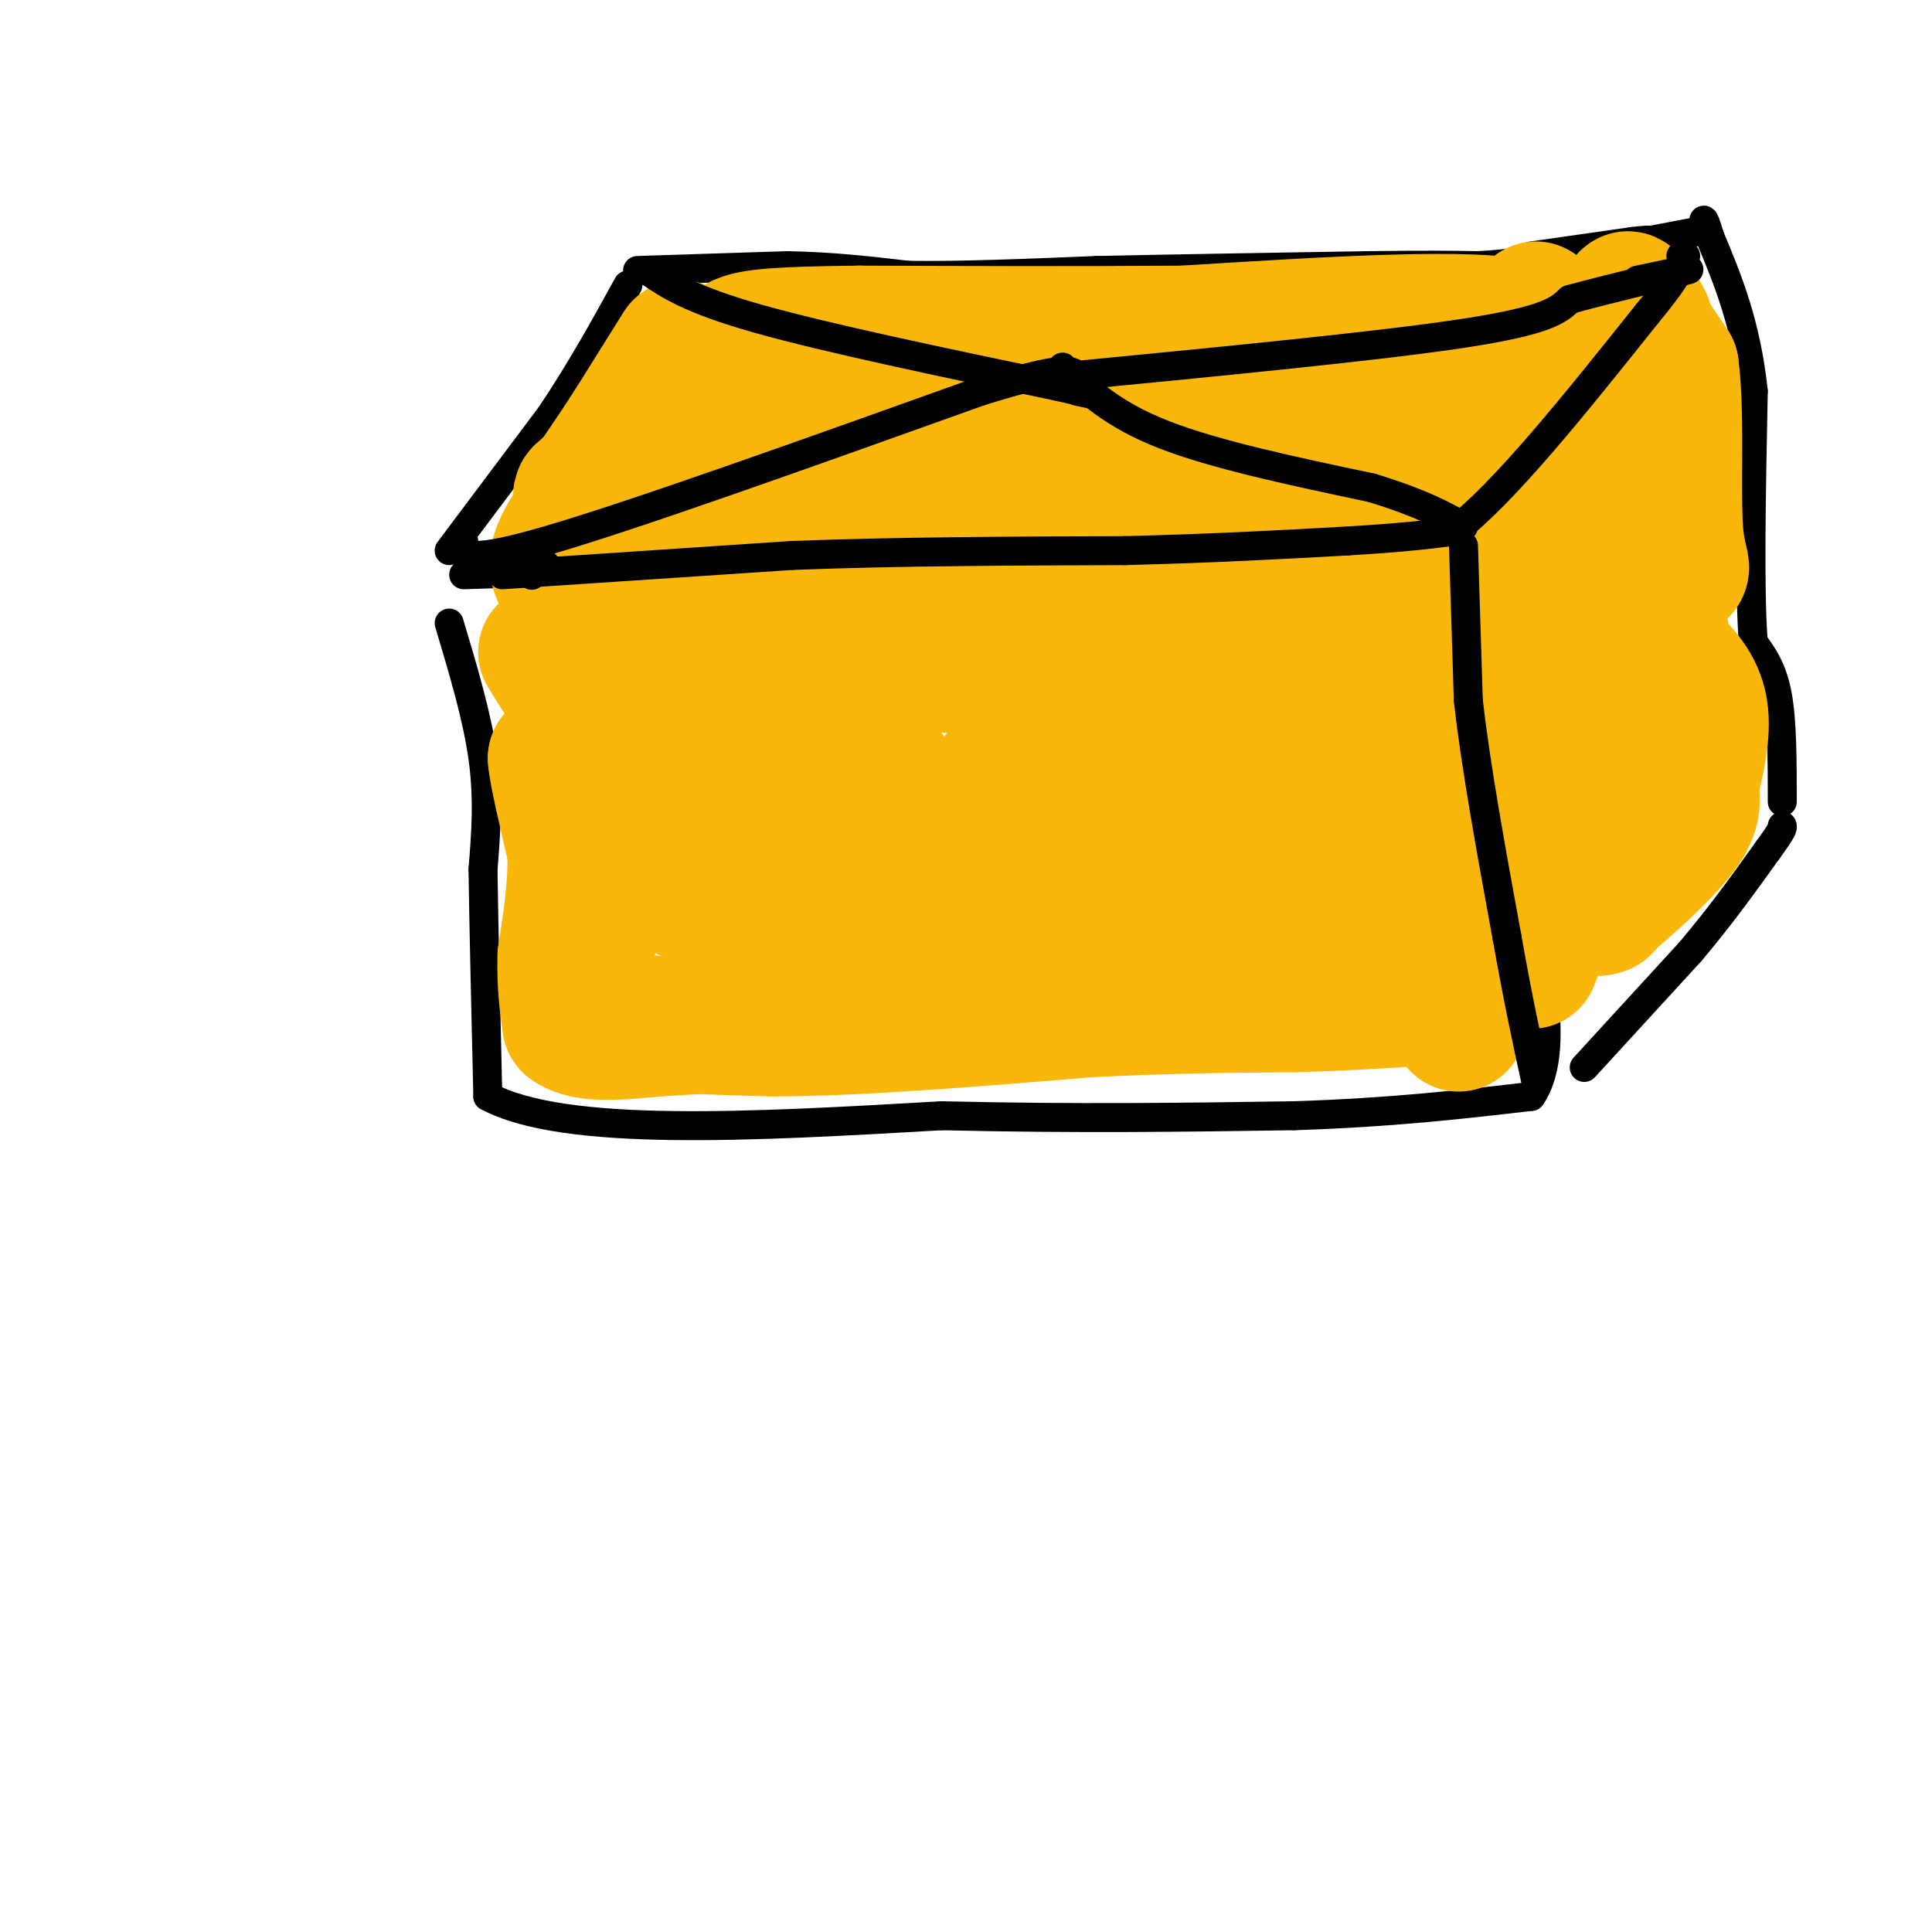 <svg viewBox='0 0 400 400' version='1.1' xmlns='http://www.w3.org/2000/svg' xmlns:xlink='http://www.w3.org/1999/xlink'><g fill='none' stroke='rgb(0,0,0)' stroke-width='6' stroke-linecap='round' stroke-linejoin='round'><path d='M93,129c2.917,9.750 5.833,19.500 7,28c1.167,8.500 0.583,15.750 0,23'/><path d='M100,180c0.167,11.667 0.583,29.333 1,47'/><path d='M101,227c15.833,8.500 54.917,6.250 94,4'/><path d='M195,231c27.833,0.667 50.417,0.333 73,0'/><path d='M268,231c20.333,-0.667 34.667,-2.333 49,-4'/><path d='M317,227c7.167,-10.500 0.583,-34.750 -6,-59'/><path d='M311,168c-2.833,-18.167 -6.917,-34.083 -11,-50'/><path d='M300,118c-1.833,-8.833 -0.917,-5.917 0,-3'/><path d='M96,119c0.000,0.000 61.000,-2.000 61,-2'/><path d='M157,117c29.167,0.500 71.583,2.750 114,5'/><path d='M271,122c22.667,0.333 22.333,-1.333 22,-3'/><path d='M93,114c0.000,0.000 21.000,-28.000 21,-28'/><path d='M114,86c6.167,-9.167 11.083,-18.083 16,-27'/><path d='M132,56c0.000,0.000 31.000,-1.000 31,-1'/><path d='M163,55c9.333,0.167 17.167,1.083 25,2'/><path d='M188,57c10.667,0.167 24.833,-0.417 39,-1'/><path d='M227,56c15.833,-0.333 35.917,-0.667 56,-1'/><path d='M283,55c13.167,-0.167 18.083,-0.083 23,0'/><path d='M306,55c6.500,-0.333 11.250,-1.167 16,-2'/><path d='M322,53c3.000,-0.333 2.500,-0.167 2,0'/><path d='M294,113c3.167,0.167 6.333,0.333 12,-4c5.667,-4.333 13.833,-13.167 22,-22'/><path d='M328,87c5.667,-7.833 8.833,-16.417 12,-25'/><path d='M340,62c2.500,-5.000 2.750,-5.000 3,-5'/><path d='M317,53c0.000,0.000 21.000,-3.000 21,-3'/><path d='M338,50c4.167,-0.500 4.083,-0.250 4,0'/><path d='M330,52c0.000,0.000 21.000,-4.000 21,-4'/><path d='M351,48c3.667,-0.667 2.333,-0.333 1,0'/><path d='M337,62c0.000,0.000 12.000,-9.000 12,-9'/><path d='M328,221c0.000,0.000 22.000,-24.000 22,-24'/><path d='M350,197c6.333,-7.500 11.167,-14.250 16,-21'/><path d='M366,176c3.167,-4.333 3.083,-4.667 3,-5'/><path d='M369,166c0.000,-8.250 0.000,-16.500 -1,-22c-1.000,-5.500 -3.000,-8.250 -5,-11'/><path d='M363,133c-0.833,-10.500 -0.417,-31.250 0,-52'/><path d='M363,81c-1.500,-14.000 -5.250,-23.000 -9,-32'/><path d='M354,49c-1.667,-5.500 -1.333,-3.250 -1,-1'/></g>
<g fill='none' stroke='rgb(249,183,11)' stroke-width='28' stroke-linecap='round' stroke-linejoin='round'><path d='M113,135c0.000,0.000 15.000,24.000 15,24'/><path d='M128,159c2.600,6.178 1.600,9.622 0,15c-1.600,5.378 -3.800,12.689 -6,20'/><path d='M122,194c-1.000,5.833 -0.500,10.417 0,15'/><path d='M122,209c6.333,3.167 22.167,3.583 38,4'/><path d='M160,213c17.333,0.000 41.667,-2.000 66,-4'/><path d='M226,209c18.000,-0.833 30.000,-0.917 42,-1'/><path d='M268,208c10.500,-0.333 15.750,-0.667 21,-1'/><path d='M289,207c2.667,-8.333 -1.167,-28.667 -5,-49'/><path d='M284,158c-0.822,-9.533 -0.378,-8.867 -2,-10c-1.622,-1.133 -5.311,-4.067 -9,-7'/><path d='M273,141c-10.000,-1.667 -30.500,-2.333 -51,-3'/><path d='M222,138c-17.500,-0.500 -35.750,-0.250 -54,0'/><path d='M168,138c-16.000,-0.500 -29.000,-1.750 -42,-3'/><path d='M126,135c1.378,0.911 25.822,4.689 39,9c13.178,4.311 15.089,9.156 17,14'/><path d='M182,158c3.656,3.918 4.297,6.715 1,10c-3.297,3.285 -10.533,7.060 -17,11c-6.467,3.940 -12.166,8.046 -11,2c1.166,-6.046 9.199,-22.243 8,-27c-1.199,-4.757 -11.628,1.927 -17,7c-5.372,5.073 -5.686,8.537 -6,12'/><path d='M140,173c-1.019,2.876 -0.565,4.064 -1,6c-0.435,1.936 -1.757,4.618 6,7c7.757,2.382 24.595,4.463 32,6c7.405,1.537 5.378,2.529 11,-6c5.622,-8.529 18.892,-26.580 26,-33c7.108,-6.420 8.054,-1.210 9,4'/><path d='M223,157c3.947,1.887 9.315,4.605 5,11c-4.315,6.395 -18.311,16.467 -11,15c7.311,-1.467 35.930,-14.472 47,-18c11.070,-3.528 4.591,2.421 0,8c-4.591,5.579 -7.296,10.790 -10,16'/><path d='M254,189c-6.508,3.750 -17.778,5.124 -24,4c-6.222,-1.124 -7.397,-4.745 -8,-9c-0.603,-4.255 -0.634,-9.143 1,-14c1.634,-4.857 4.933,-9.683 9,-12c4.067,-2.317 8.903,-2.124 13,-1c4.097,1.124 7.456,3.178 10,6c2.544,2.822 4.272,6.411 6,10'/><path d='M261,173c0.607,4.583 -0.875,11.042 -2,15c-1.125,3.958 -1.893,5.417 -22,2c-20.107,-3.417 -59.554,-11.708 -99,-20'/><path d='M138,170c-18.778,-3.733 -16.222,-3.067 -16,-4c0.222,-0.933 -1.889,-3.467 -4,-6'/><path d='M118,160c-1.167,-1.500 -2.083,-2.250 -3,-3'/><path d='M115,157c0.167,2.667 2.083,10.833 4,19'/><path d='M119,176c0.333,6.833 -0.833,14.417 -2,22'/><path d='M117,198c-0.167,6.000 0.417,10.000 1,14'/><path d='M118,212c3.167,2.500 10.583,1.750 18,1'/><path d='M136,213c16.500,-0.833 48.750,-3.417 81,-6'/><path d='M217,207c19.917,-1.012 29.208,-0.542 35,-1c5.792,-0.458 8.083,-1.845 11,-5c2.917,-3.155 6.458,-8.077 10,-13'/><path d='M273,188c3.067,-1.978 5.733,-0.422 8,-6c2.267,-5.578 4.133,-18.289 6,-31'/><path d='M287,151c0.500,-6.833 -1.250,-8.417 -3,-10'/><path d='M276,138c0.000,0.000 7.000,4.000 7,4'/><path d='M283,142c2.511,-0.622 5.289,-4.178 7,-1c1.711,3.178 2.356,13.089 3,23'/><path d='M293,164c1.000,7.167 2.000,13.583 3,20'/><path d='M296,184c0.833,5.667 1.417,9.833 2,14'/><path d='M298,198c0.667,3.833 1.333,6.417 2,9'/><path d='M300,207c0.667,2.333 1.333,3.667 2,5'/><path d='M141,72c0.000,0.000 -10.000,16.000 -10,16'/><path d='M131,88c-3.000,4.667 -5.500,8.333 -8,12'/><path d='M123,100c-2.667,2.578 -5.333,3.022 2,3c7.333,-0.022 24.667,-0.511 42,-1'/><path d='M167,102c17.667,0.000 40.833,0.500 64,1'/><path d='M231,103c17.333,0.333 28.667,0.667 40,1'/><path d='M271,104c7.511,0.956 6.289,2.844 9,0c2.711,-2.844 9.356,-10.422 16,-18'/><path d='M296,86c5.833,-6.000 12.417,-12.000 19,-18'/><path d='M315,68c-8.500,-2.833 -39.250,-0.917 -70,1'/><path d='M245,69c-22.833,0.167 -44.917,0.083 -67,0'/><path d='M178,69c-16.036,0.167 -22.625,0.583 -25,2c-2.375,1.417 -0.536,3.833 15,5c15.536,1.167 44.768,1.083 74,1'/><path d='M242,77c18.298,0.024 27.042,-0.417 14,1c-13.042,1.417 -47.869,4.690 -51,6c-3.131,1.310 25.435,0.655 54,0'/><path d='M259,84c11.833,0.000 14.417,0.000 17,0'/><path d='M276,84c2.500,0.000 0.250,0.000 -2,0'/><path d='M318,64c0.000,0.000 0.100,0.100 0.1,0.1'/><path d='M309,78c0.000,0.000 0.100,0.100 0.1,0.1'/><path d='M296,94c0.000,0.000 0.100,0.100 0.1,0.1'/><path d='M303,86c0.000,0.000 0.100,0.100 0.1,0.1'/><path d='M314,72c0.000,0.000 0.100,0.100 0.1,0.1'/><path d='M316,118c0.000,0.000 4.000,25.000 4,25'/><path d='M320,143c1.667,8.833 3.833,18.417 6,28'/><path d='M326,171c2.000,7.000 4.000,10.500 6,14'/><path d='M332,185c0.833,2.833 -0.083,2.917 -1,3'/><path d='M331,188c3.267,-2.422 11.933,-9.978 16,-15c4.067,-5.022 3.533,-7.511 3,-10'/><path d='M350,163c1.222,-4.622 2.778,-11.178 2,-16c-0.778,-4.822 -3.889,-7.911 -7,-11'/><path d='M345,136c-1.667,-6.167 -2.333,-16.083 -3,-26'/><path d='M342,110c-0.667,-8.500 -0.833,-16.750 -1,-25'/><path d='M334,85c-0.583,-6.083 -1.167,-12.167 0,-15c1.167,-2.833 4.083,-2.417 7,-2'/><path d='M341,68c-0.200,-2.267 -4.200,-6.933 -4,-6c0.200,0.933 4.600,7.467 9,14'/><path d='M346,76c1.345,9.667 0.208,26.833 1,35c0.792,8.167 3.512,7.333 -4,7c-7.512,-0.333 -25.256,-0.167 -43,0'/><path d='M300,118c-1.172,-5.553 17.399,-19.435 18,-18c0.601,1.435 -16.767,18.189 -18,19c-1.233,0.811 13.668,-14.320 16,-16c2.332,-1.680 -7.905,10.091 -16,16c-8.095,5.909 -14.047,5.954 -20,6'/><path d='M280,125c-27.000,0.667 -84.500,-0.667 -142,-2'/><path d='M138,123c-25.378,-0.133 -17.822,0.533 -16,0c1.822,-0.533 -2.089,-2.267 -6,-4'/><path d='M116,119c-1.126,-1.793 -0.941,-4.274 2,-9c2.941,-4.726 8.638,-11.695 15,-16c6.362,-4.305 13.389,-5.944 17,-6c3.611,-0.056 3.805,1.472 4,3'/><path d='M154,91c1.167,1.333 2.083,3.167 3,5'/><path d='M312,122c-3.042,2.518 -6.083,5.036 -8,14c-1.917,8.964 -2.708,24.375 0,32c2.708,7.625 8.917,7.464 14,4c5.083,-3.464 9.042,-10.232 13,-17'/><path d='M331,155c2.036,-5.012 0.625,-9.042 1,-8c0.375,1.042 2.536,7.155 0,14c-2.536,6.845 -9.768,14.423 -17,22'/><path d='M315,183c-2.333,5.333 0.333,7.667 3,10'/><path d='M318,193c0.333,2.667 -0.333,4.333 -1,6'/></g>
<g fill='none' stroke='rgb(0,0,0)' stroke-width='6' stroke-linecap='round' stroke-linejoin='round'><path d='M113,117c0.000,0.000 -1.000,0.000 -1,0'/><path d='M110,119c0.000,0.000 0.100,0.100 0.1,0.1'/><path d='M104,119c0.000,0.000 60.000,-4.000 60,-4'/><path d='M164,115c21.500,-0.833 45.250,-0.917 69,-1'/><path d='M233,114c19.167,-0.500 32.583,-1.250 46,-2'/><path d='M279,112c11.333,-0.667 16.667,-1.333 22,-2'/><path d='M301,110c10.333,-7.833 25.167,-26.417 40,-45'/><path d='M341,65c7.833,-9.500 7.417,-10.750 7,-12'/><path d='M303,113c0.000,0.000 1.000,32.000 1,32'/><path d='M304,145c1.500,13.500 4.750,31.250 8,49'/><path d='M312,194c2.333,13.167 4.167,21.583 6,30'/><path d='M96,112c-0.417,2.583 -0.833,5.167 17,0c17.833,-5.167 53.917,-18.083 90,-31'/><path d='M203,81c18.333,-5.667 19.167,-4.333 20,-3'/><path d='M220,76c5.167,4.917 10.333,9.833 21,14c10.667,4.167 26.833,7.583 43,11'/><path d='M284,101c10.333,3.167 14.667,5.583 19,8'/><path d='M220,78c32.750,-3.167 65.500,-6.333 83,-9c17.500,-2.667 19.750,-4.833 22,-7'/><path d='M325,62c9.200,-2.511 21.200,-5.289 24,-6c2.800,-0.711 -3.600,0.644 -10,2'/><path d='M134,56c4.417,3.000 8.833,6.000 23,10c14.167,4.000 38.083,9.000 62,14'/><path d='M219,80c11.000,2.500 7.500,1.750 4,1'/></g>
</svg>